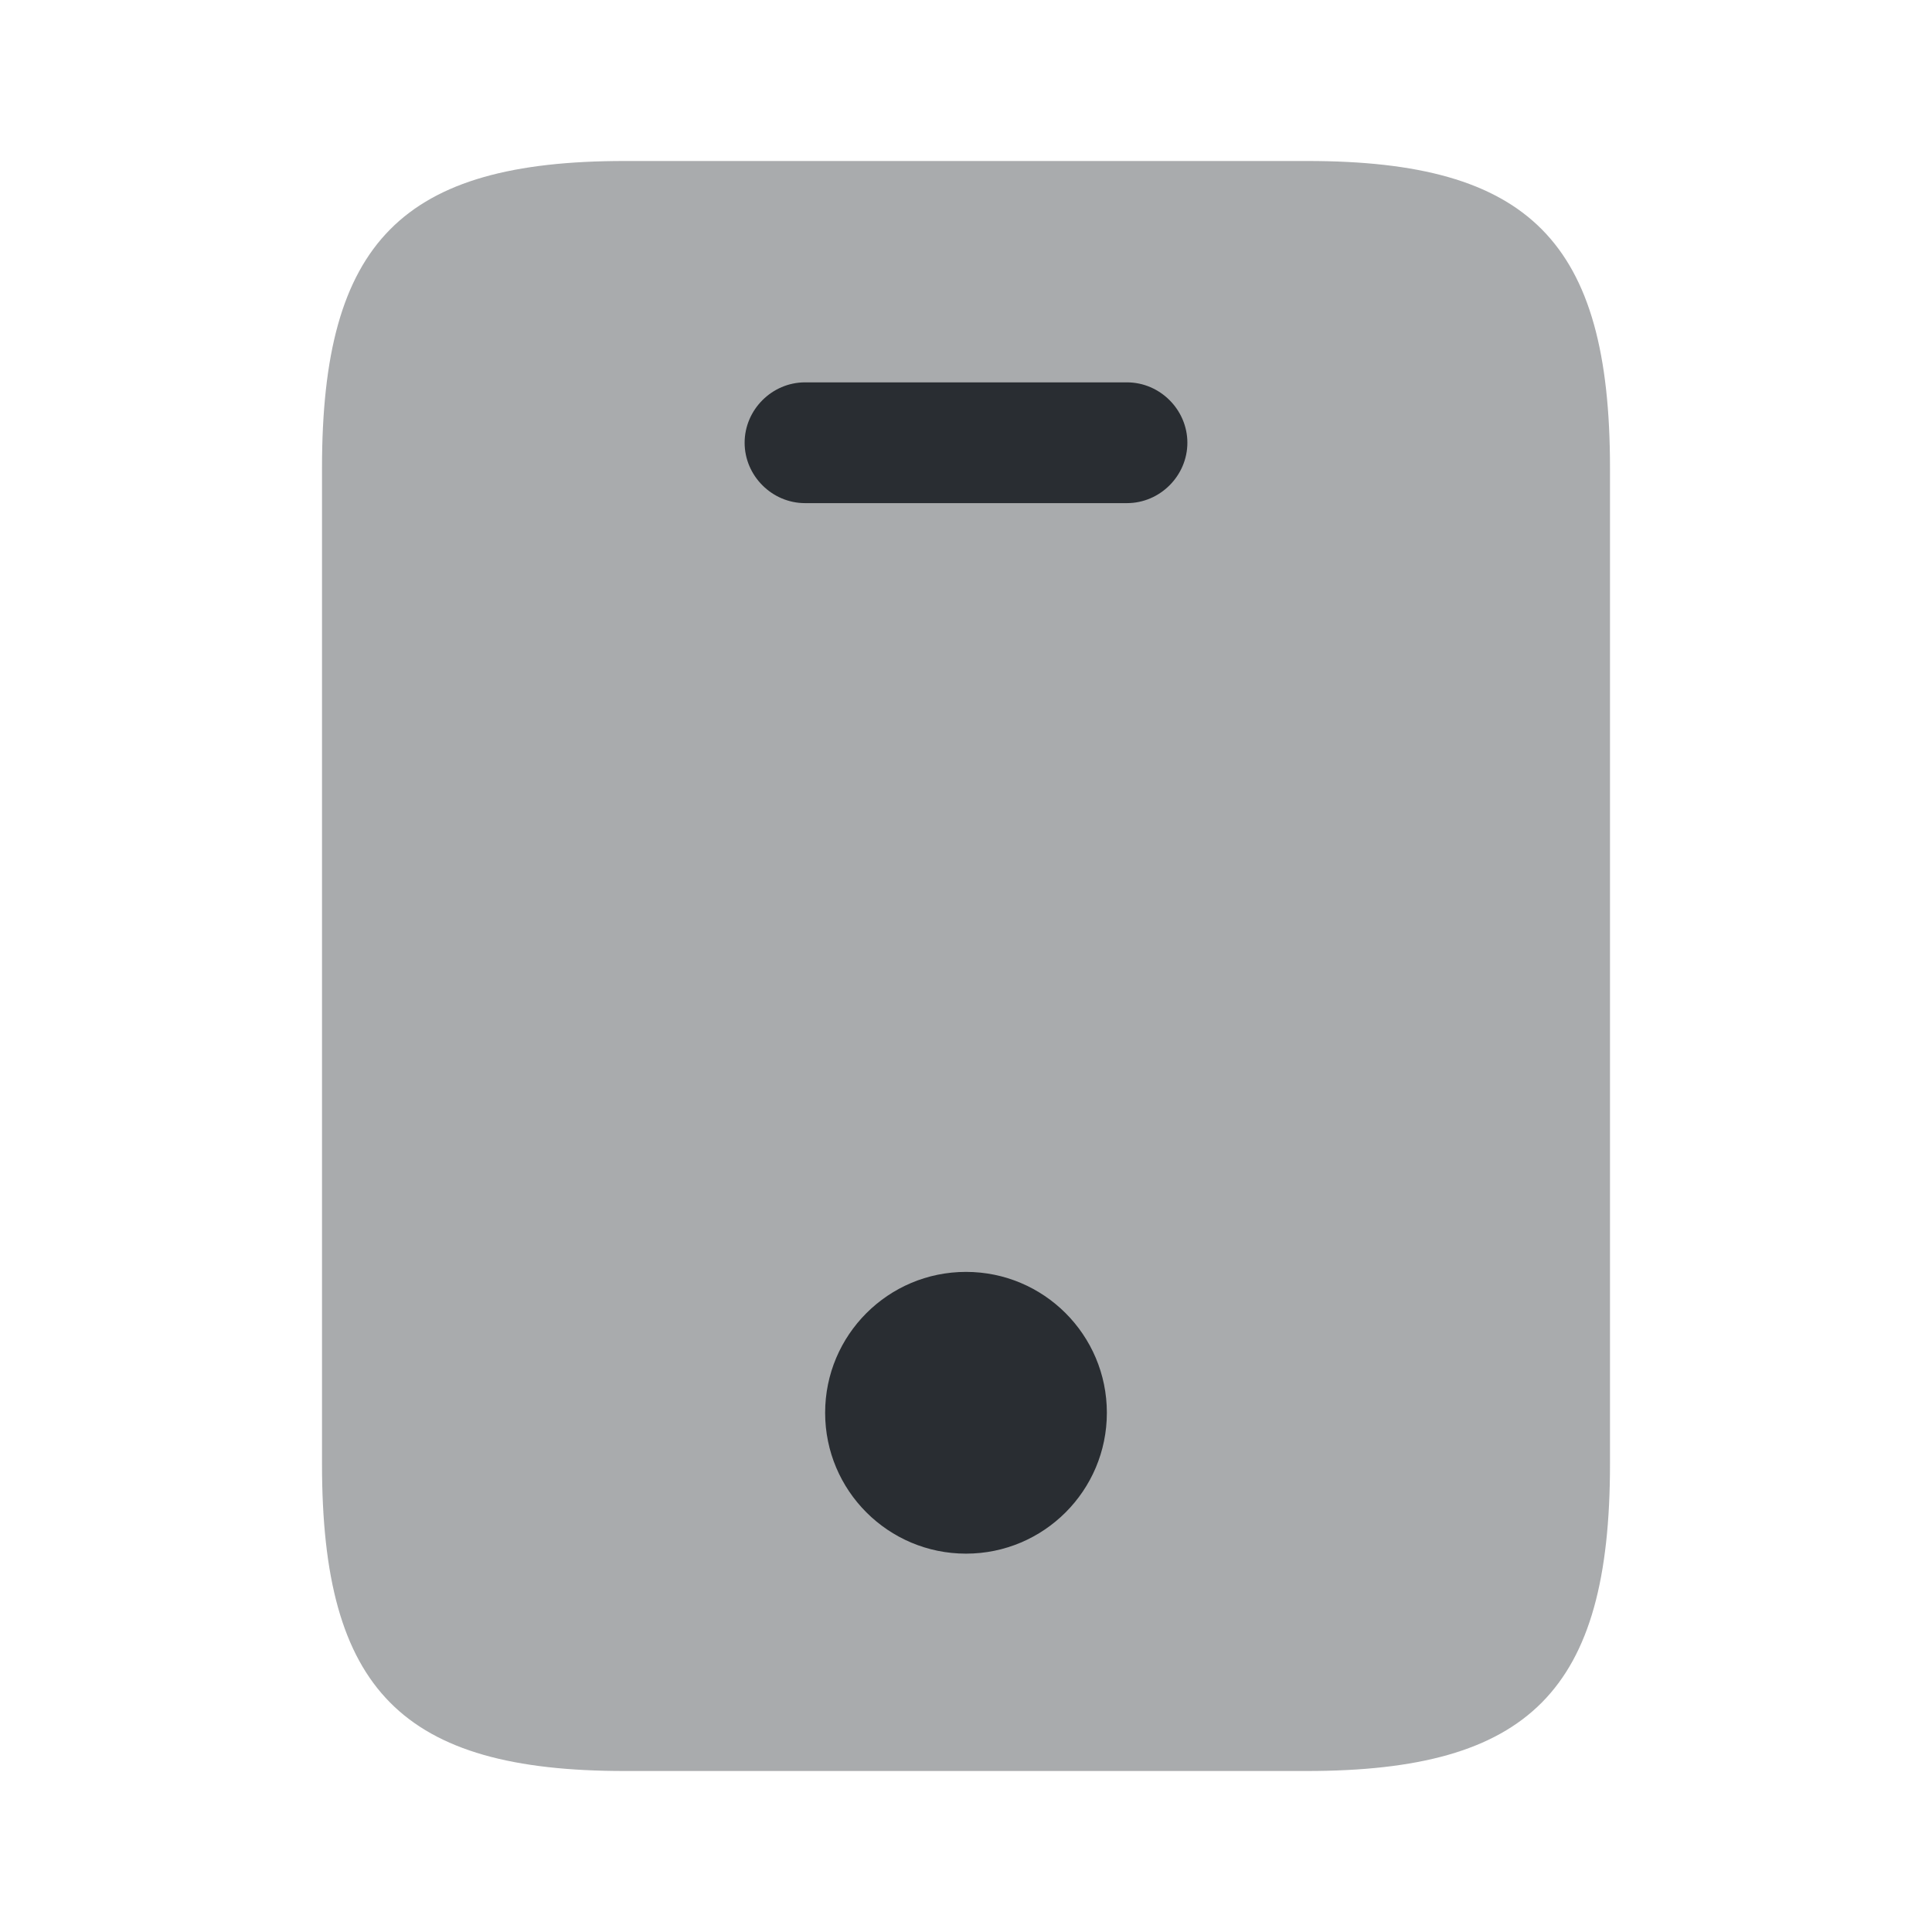 <svg width="79" height="79" viewBox="0 0 79 79" fill="none" xmlns="http://www.w3.org/2000/svg">
<path opacity="0.4" d="M53.457 6.583H25.543C16.458 6.583 13.167 9.875 13.167 19.125V59.876C13.167 69.125 16.458 72.417 25.543 72.417H53.424C62.542 72.417 65.833 69.125 65.833 59.876V19.125C65.833 9.875 62.542 6.583 53.457 6.583Z" fill="#292D32"/>
<path d="M46.083 20.573H32.917C31.567 20.573 30.448 19.454 30.448 18.104C30.448 16.754 31.567 15.635 32.917 15.635H46.083C47.433 15.635 48.552 16.754 48.552 18.104C48.552 19.454 47.433 20.573 46.083 20.573Z" fill="#292D32"/>
<path d="M39.5 63.529C42.681 63.529 45.26 60.95 45.26 57.769C45.26 54.587 42.681 52.008 39.5 52.008C36.319 52.008 33.74 54.587 33.74 57.769C33.74 60.95 36.319 63.529 39.5 63.529Z" fill="#292D32"/>
</svg>
